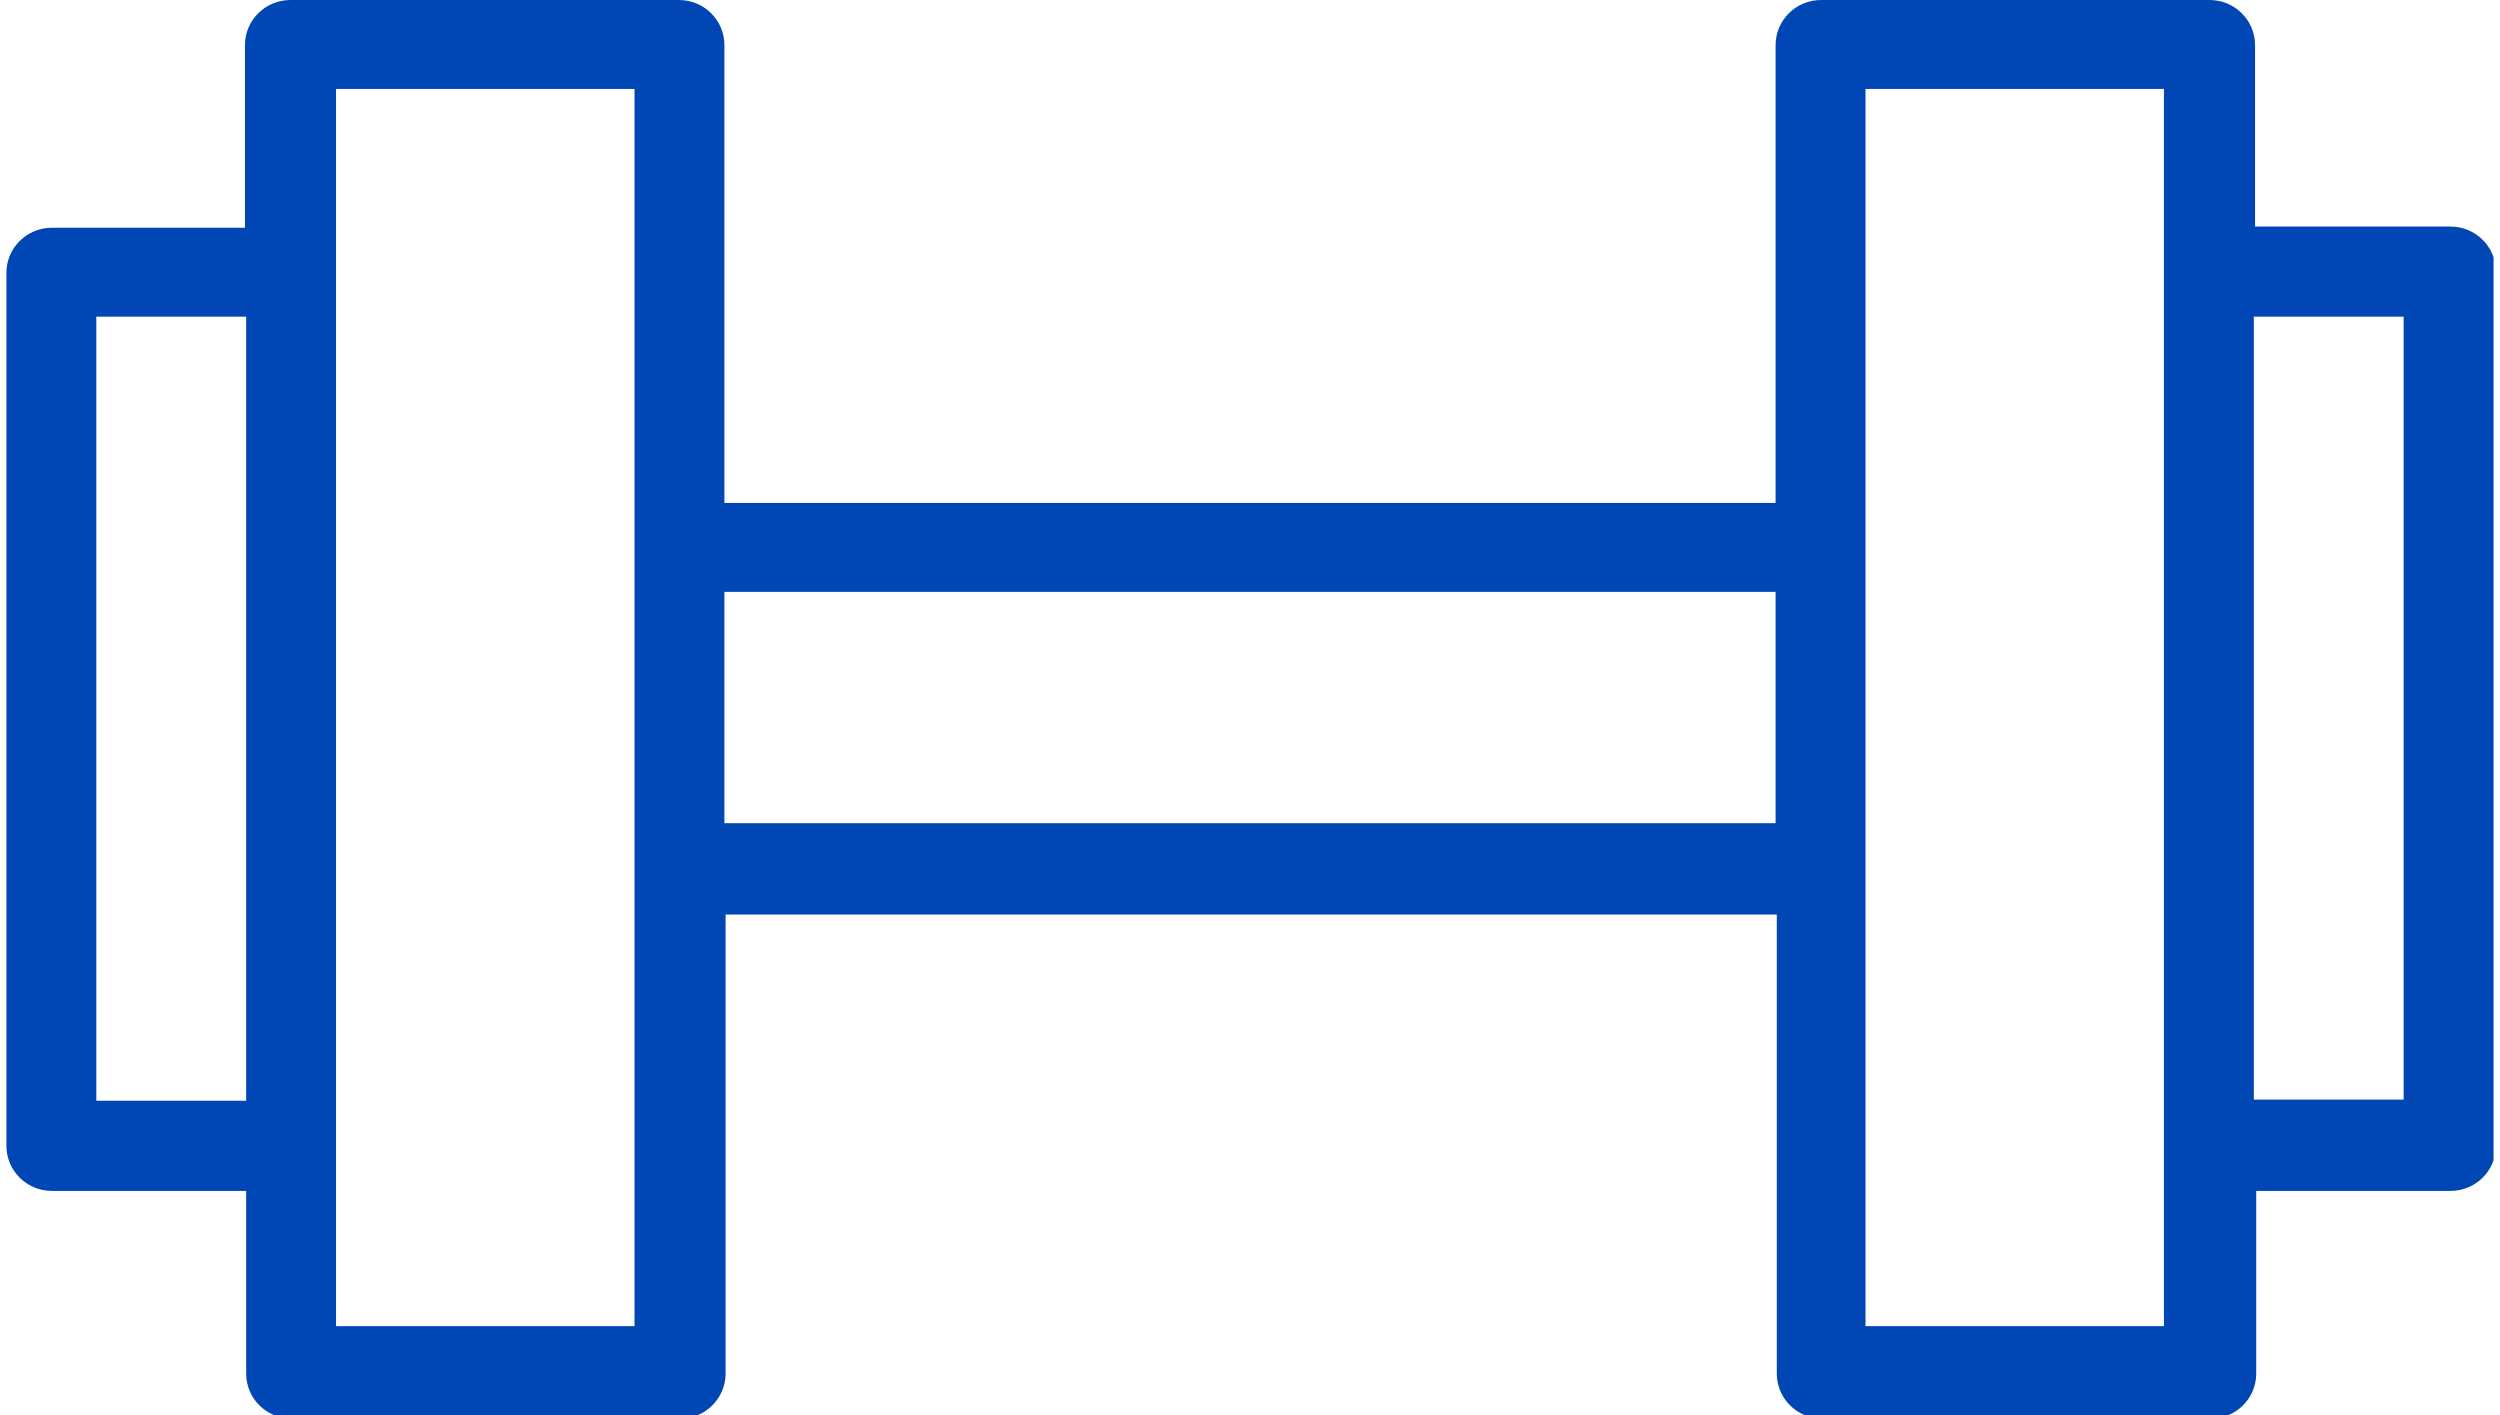 <svg width="106" height="60" viewBox="0 0 106 60" fill="none" xmlns="http://www.w3.org/2000/svg">
<g clip-path="url(#clip0_8137_617)">
<path d="M103.847 9.606H95.614V1.911C95.614 0.855 94.75 0 93.682 0H77.216C76.149 0 75.285 0.855 75.285 1.911V21.324H30.715V1.911C30.715 0.855 29.851 0 28.783 0H12.317C11.25 0 10.386 0.855 10.386 1.911V9.656H2.204C1.136 9.656 0.272 10.511 0.272 11.568V48.583C0.272 49.64 1.136 50.495 2.204 50.495H10.437V58.24C10.437 59.296 11.301 60.151 12.368 60.151H28.834C29.901 60.151 30.765 59.296 30.765 58.24V38.776H75.336V58.24C75.336 59.296 76.2 60.151 77.267 60.151H93.733C94.8 60.151 95.664 59.296 95.664 58.24V50.495H103.897C104.965 50.495 105.829 49.64 105.829 48.583V11.517C105.829 10.461 104.965 9.606 103.897 9.606H103.847ZM4.084 46.622V13.428H10.437V46.672H4.084V46.622ZM26.903 56.228H14.248V3.772H26.903V56.228ZM30.715 34.904V25.096H75.285V34.904H30.715ZM91.751 56.228H79.097V3.772H91.751V56.228ZM101.915 46.622H95.563V13.428H101.915V46.672V46.622Z" fill="#0047B5"/>
</g>
<defs>
<clipPath id="clip0_8137_617">
<rect width="105.455" height="60" fill="white" transform="translate(0.272)"/>
</clipPath>
</defs>
</svg>
